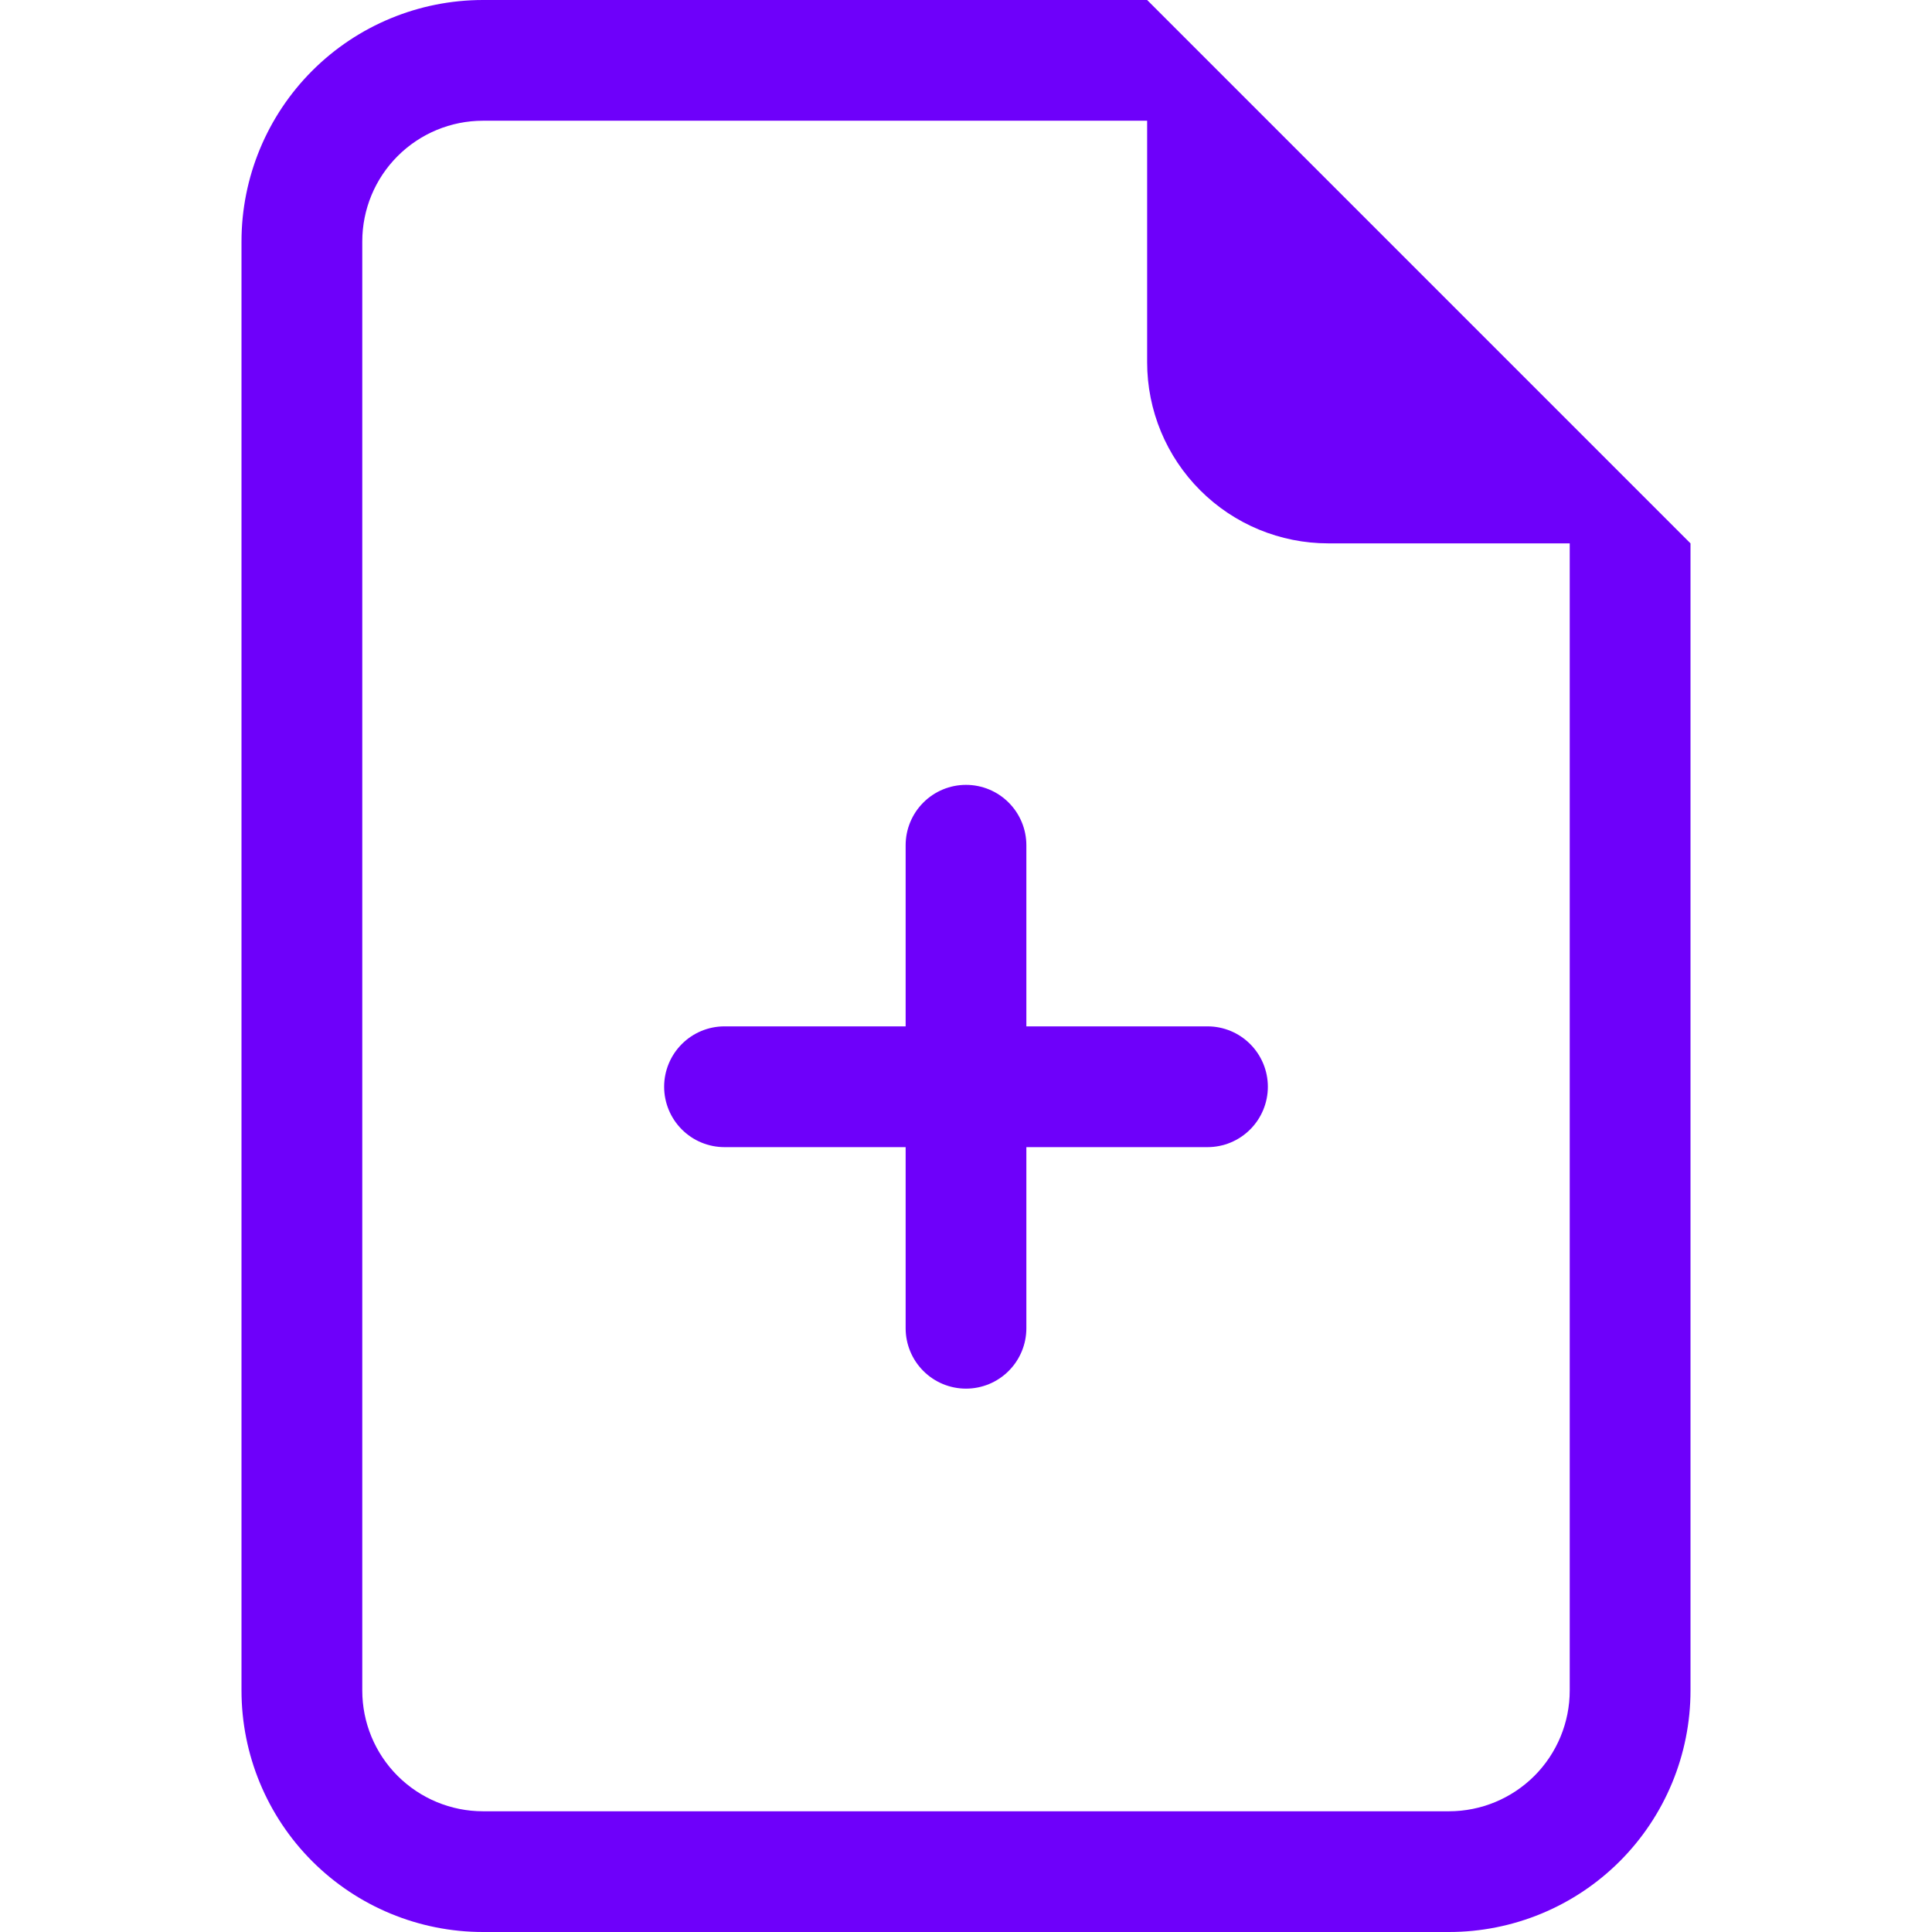 <svg width="41" height="41" viewBox="0 0 41 41" fill="none" xmlns="http://www.w3.org/2000/svg">
<path d="M20.5 16.656C20.84 16.656 21.166 16.791 21.406 17.032C21.646 17.272 21.781 17.598 21.781 17.938V21.781H25.625C25.965 21.781 26.291 21.916 26.531 22.157C26.771 22.397 26.906 22.723 26.906 23.062C26.906 23.402 26.771 23.728 26.531 23.968C26.291 24.209 25.965 24.344 25.625 24.344H21.781V28.188C21.781 28.527 21.646 28.853 21.406 29.093C21.166 29.334 20.84 29.469 20.5 29.469C20.16 29.469 19.834 29.334 19.594 29.093C19.354 28.853 19.219 28.527 19.219 28.188V24.344H15.375C15.035 24.344 14.709 24.209 14.469 23.968C14.229 23.728 14.094 23.402 14.094 23.062C14.094 22.723 14.229 22.397 14.469 22.157C14.709 21.916 15.035 21.781 15.375 21.781H19.219V17.938C19.219 17.598 19.354 17.272 19.594 17.032C19.834 16.791 20.16 16.656 20.5 16.656Z" fill="#6E00FA"/>
<path d="M35.875 11.531V35.875C35.875 37.234 35.335 38.538 34.374 39.499C33.413 40.46 32.109 41 30.75 41H10.25C8.891 41 7.587 40.46 6.626 39.499C5.665 38.538 5.125 37.234 5.125 35.875V5.125C5.125 3.766 5.665 2.462 6.626 1.501C7.587 0.54 8.891 0 10.25 0L24.344 0L35.875 11.531ZM28.188 11.531C27.168 11.531 26.19 11.126 25.47 10.405C24.749 9.685 24.344 8.707 24.344 7.688V2.562H10.25C9.57 2.562 8.919 2.832 8.438 3.313C7.957 3.794 7.688 4.445 7.688 5.125V35.875C7.688 36.555 7.957 37.206 8.438 37.687C8.919 38.167 9.57 38.438 10.25 38.438H30.75C31.43 38.438 32.081 38.167 32.562 37.687C33.042 37.206 33.312 36.555 33.312 35.875V11.531H28.188Z" fill="#6E00FA"/>
</svg>

